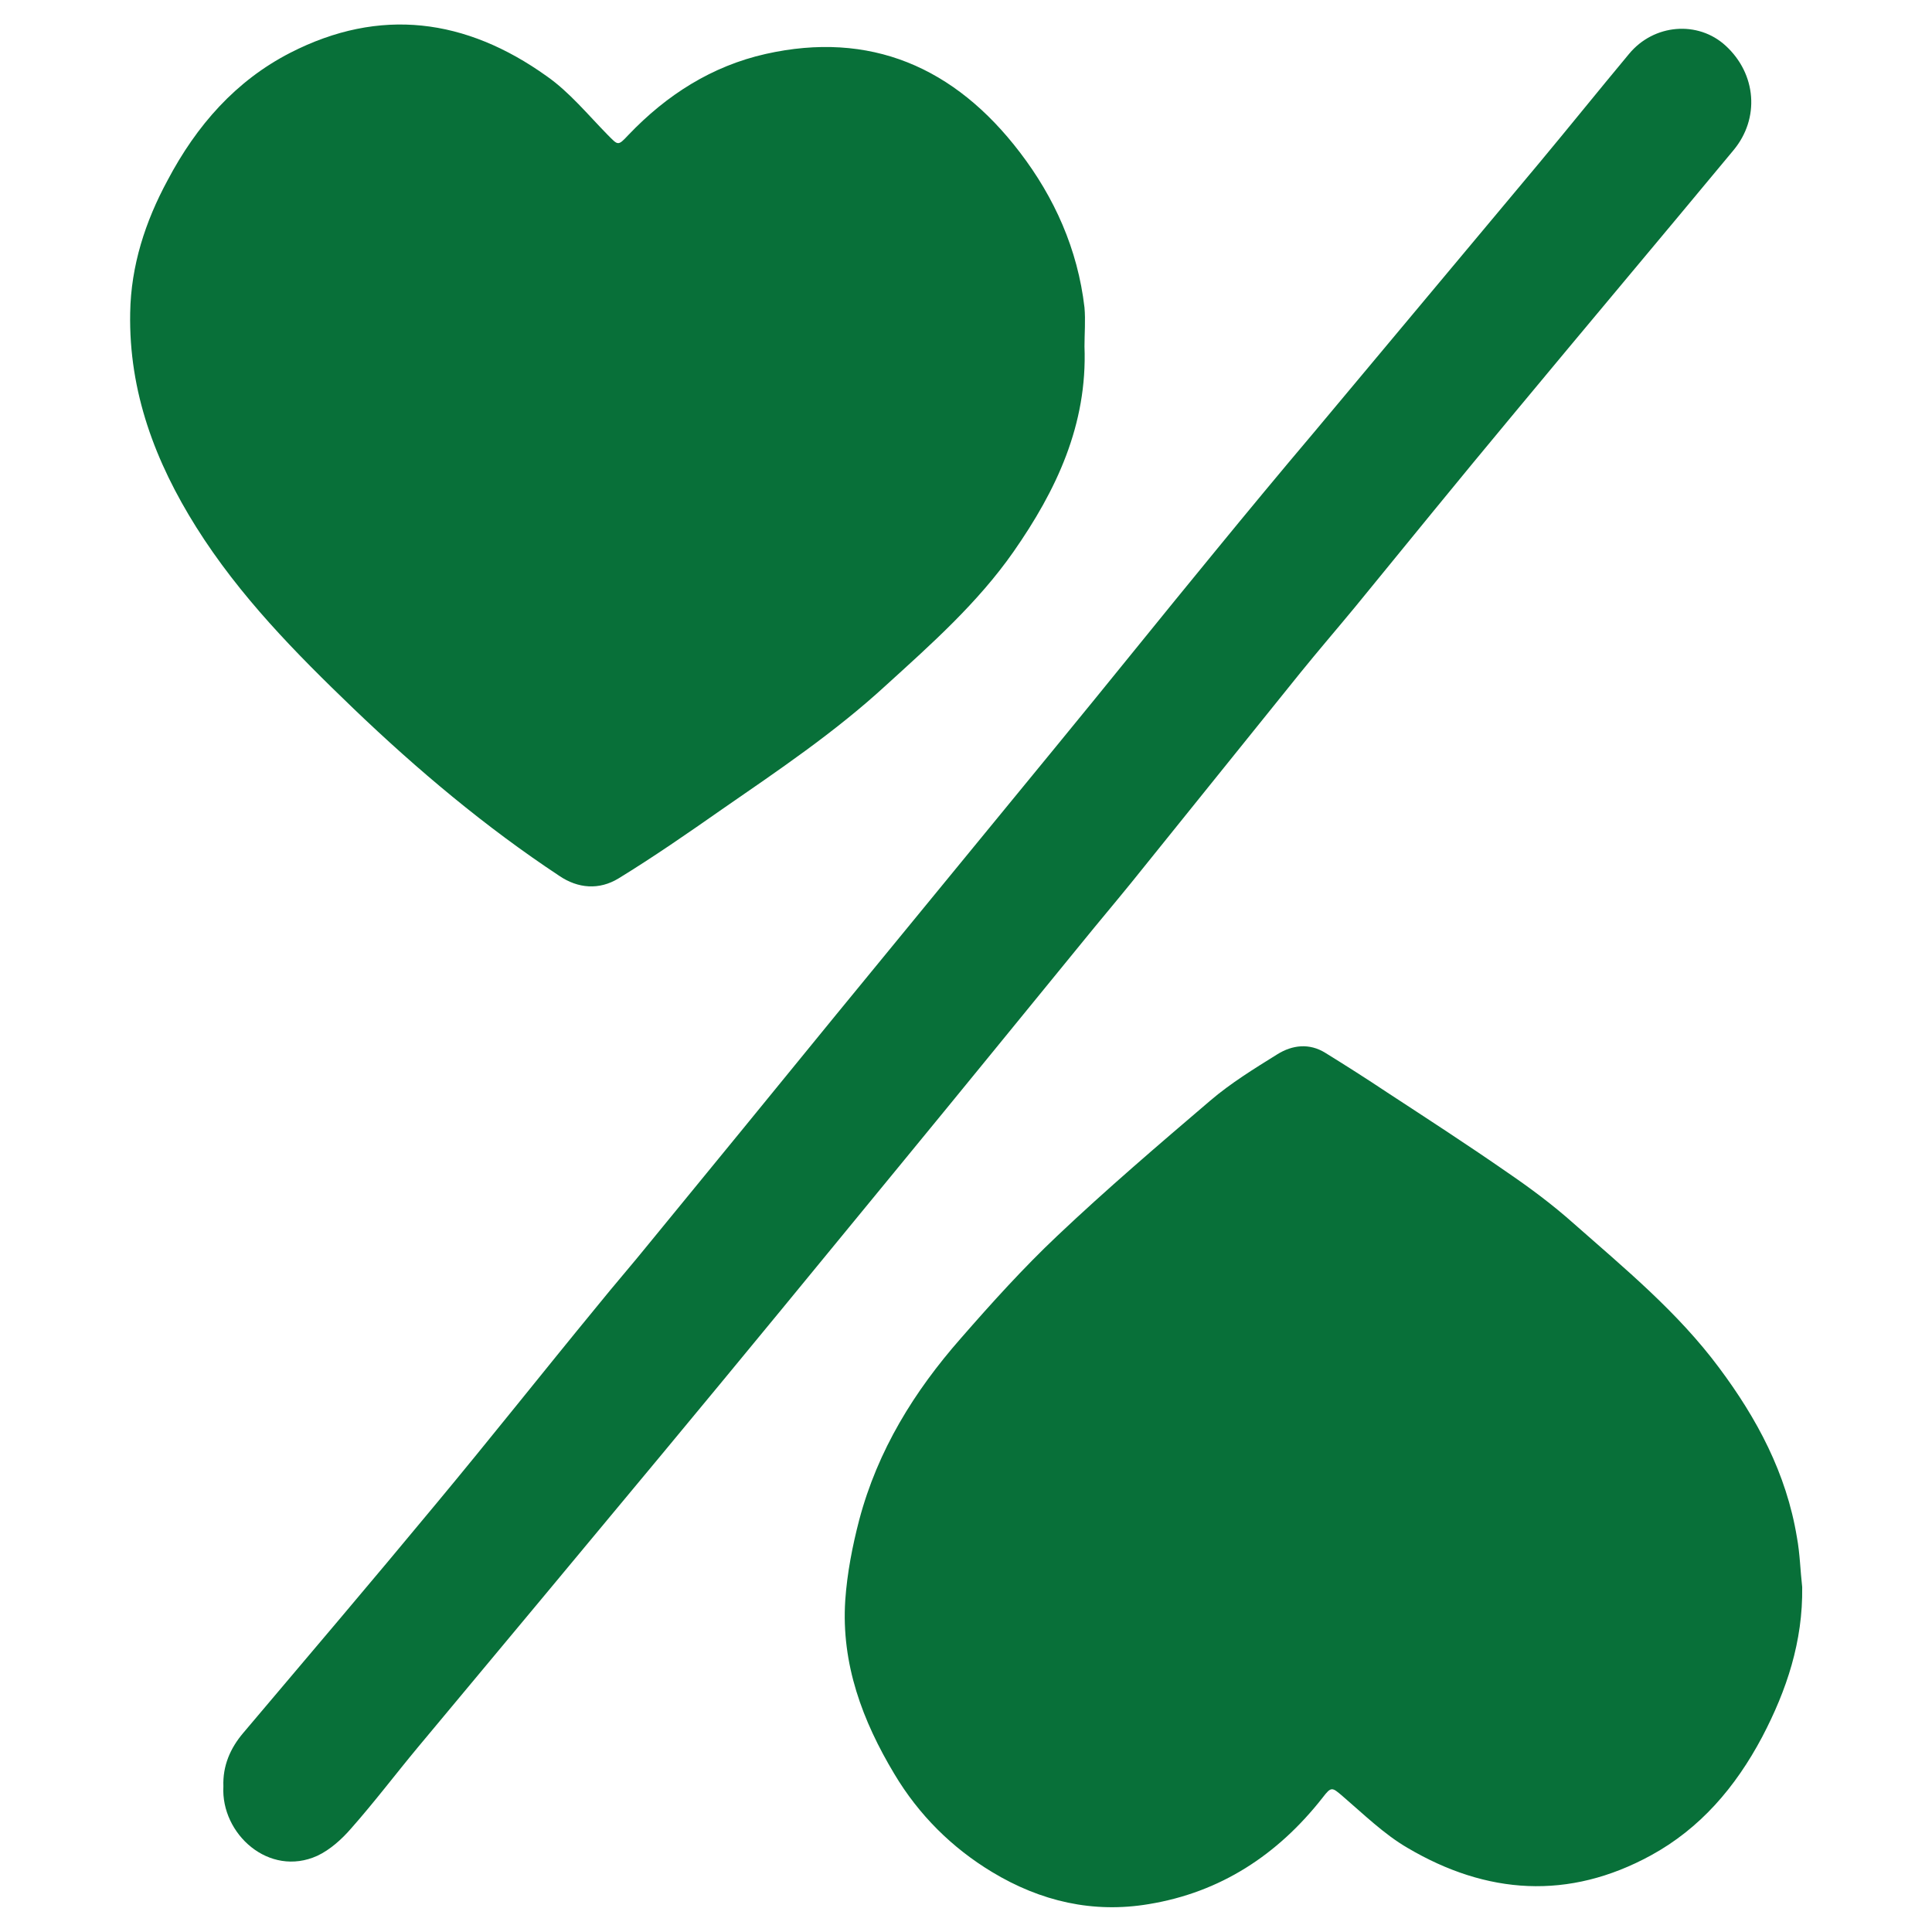 <?xml version="1.0" encoding="utf-8"?>
<!-- Generator: Adobe Illustrator 24.2.3, SVG Export Plug-In . SVG Version: 6.00 Build 0)  -->
<svg version="1.1" id="Capa_1" xmlns="http://www.w3.org/2000/svg" xmlns:xlink="http://www.w3.org/1999/xlink" x="0px" y="0px"
	 viewBox="0 0 512 512" style="enable-background:new 0 0 512 512;" xml:space="preserve">
<style type="text/css">
	.st0{fill:#087039;}
</style>
<g>
	<path class="st0" d="M477.6,420.6c0.2,14.4-4.1,27.3-10.6,39.7c-7.1,13.4-16.5,24.3-29.5,31.4c-21.8,11.9-43.5,10.4-64.5-2
		c-6.2-3.6-11.6-8.9-17.2-13.7c-2.8-2.4-3-2.6-5.3,0.4c-12,15.3-27.2,25.1-46,28.2c-14.8,2.5-28.7-0.7-41.6-8.5
		c-10.6-6.4-19.4-15.1-25.9-26c-8.4-14-14.1-29.1-13-46c0.5-7.2,1.9-14.4,3.7-21.3c4.9-18.5,14.6-34.1,26.9-48.1
		c8.2-9.4,16.6-18.7,25.6-27.2c13.1-12.4,26.8-24.1,40.5-35.8c5.5-4.7,11.7-8.5,17.8-12.3c4-2.5,8.5-3,12.7-0.4
		c5.5,3.4,11,6.9,16.4,10.5c10.7,7,21.5,14,32,21.3c6,4.1,11.9,8.5,17.4,13.4c13.6,12,27.6,23.5,38.6,38.3
		c10,13.4,17.8,27.9,20.6,44.9C477,411.7,477.1,416.2,477.6,420.6z"/>
	<path class="st0" d="M287.4,91.8c0.8,20.8-7.5,38.2-18.8,54.4c-9.5,13.6-21.8,24.5-33.9,35.5c-13.5,12.4-28.5,22.5-43.4,32.8
		c-9,6.3-18.1,12.6-27.4,18.3c-5.1,3.1-10.7,2.7-15.7-0.7c-19.5-12.9-37.5-28-54.5-44.3C78.4,173.1,63.5,158,52,139.7
		c-10.8-17.2-17.9-35.8-17.5-56.8c0.2-12.5,4-24.2,9.9-35.1C52.1,33.2,62.5,21.4,76.9,14c23.8-12.2,46.6-9.1,68,6.2
		c6,4.2,10.9,10.2,16.1,15.5c2.8,2.8,2.7,3.1,5.5,0.1c10.2-10.7,22.2-18.3,36.4-21.5c27.6-6.2,50.1,3.4,67.4,26.1
		c9.1,11.9,15.3,25.6,17.1,41.1C287.7,84.9,287.4,88.4,287.4,91.8z"/>
	<path class="st0" d="M59.2,473.4c-0.2-5.4,1.8-10.1,5.3-14.2c17-20.1,34.1-40.2,51-60.6c14.4-17.3,28.4-35,42.7-52.4
		c4.6-5.7,9.4-11.2,14-16.9c16.5-20.1,32.9-40.2,49.3-60.3c19.3-23.5,38.6-47.1,57.9-70.6c14.3-17.4,28.4-35,42.7-52.4
		c8.6-10.5,17.3-21,26.1-31.4C368.1,90.8,388,67,407.9,43.2c8-9.6,15.8-19.3,23.8-28.9c6.6-8,18.3-8.9,25.6-2.2
		c8.2,7.5,9.1,19.3,2.1,27.7c-19.5,23.5-39.2,46.9-58.7,70.4C386.7,127,372.9,144,359,161c-4.8,5.8-9.7,11.5-14.4,17.3
		c-14.9,18.5-29.8,37-44.7,55.5c-4.3,5.3-8.7,10.5-13,15.8c-16.1,19.7-32.2,39.5-48.4,59.2c-21,25.6-42,51.2-63.1,76.6
		c-21.5,25.9-43.1,51.8-64.7,77.7c-5.9,7.1-11.5,14.5-17.6,21.4c-2.5,2.9-5.6,5.7-9,7.3C71.3,497.6,58.5,486,59.2,473.4z"/>
</g>
</svg>
